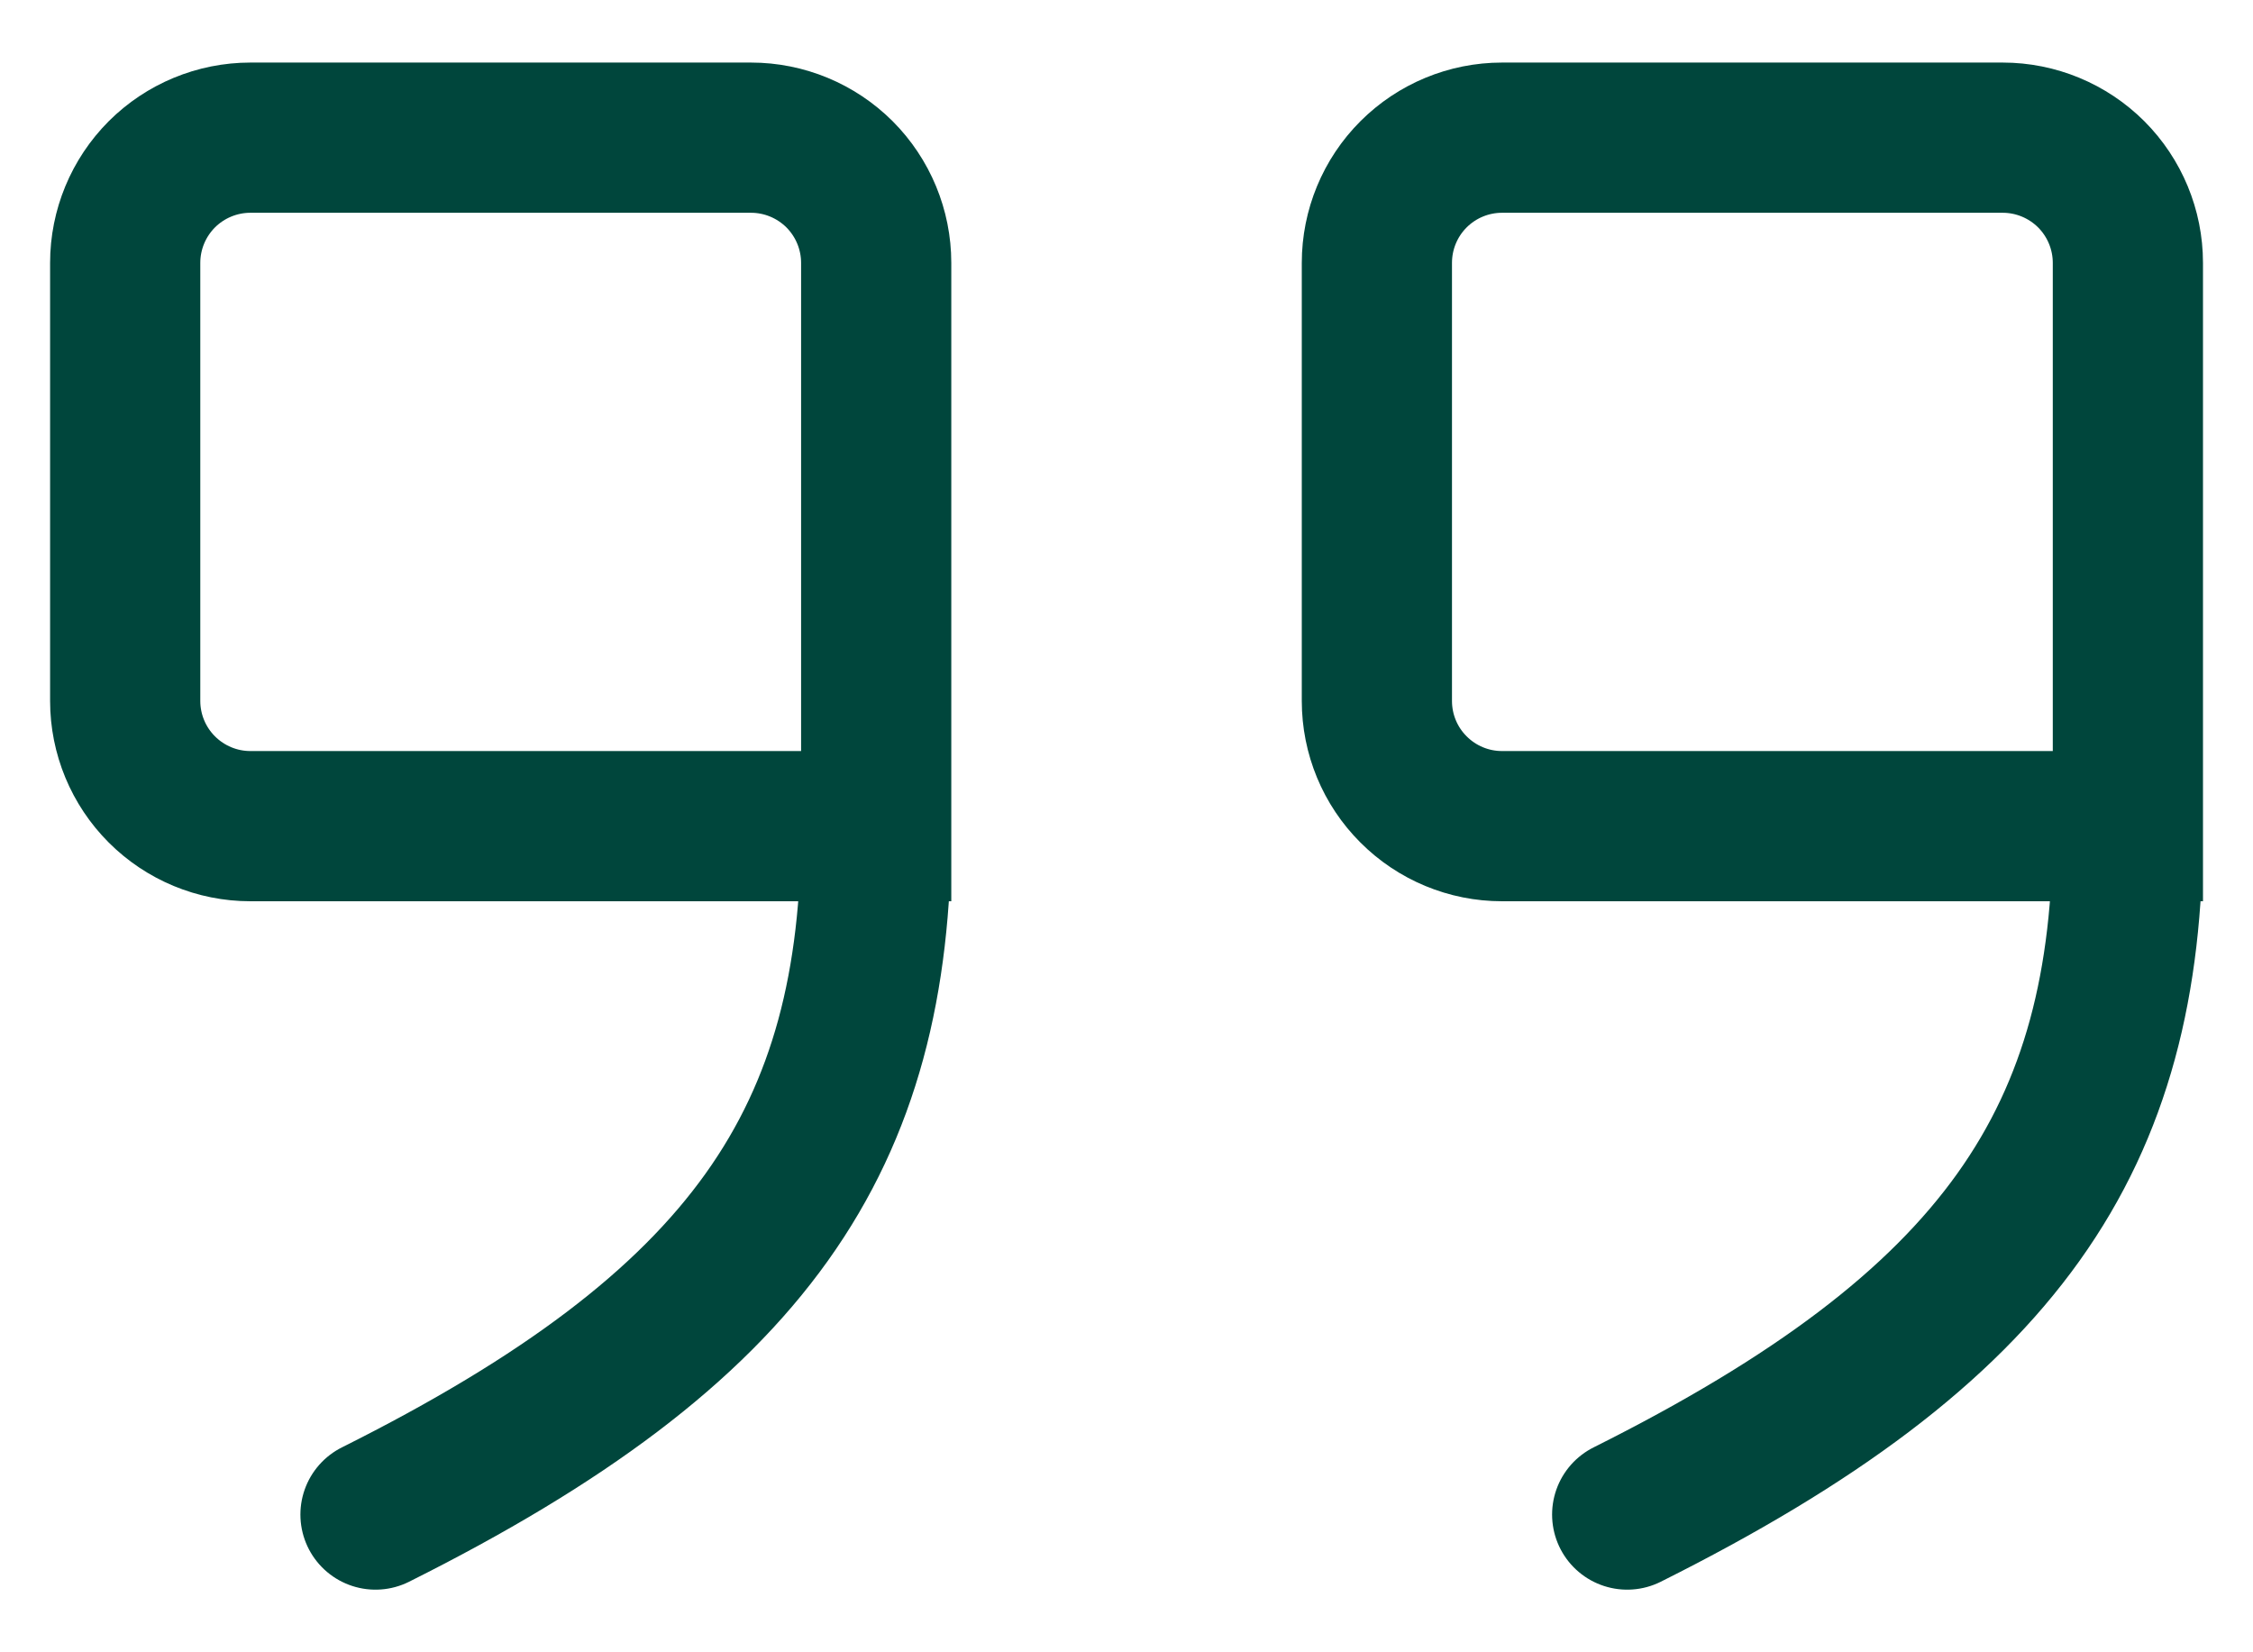 <svg width="30" height="22" fill="none" xmlns="http://www.w3.org/2000/svg"><path d="M11.667 11H3.334C2.892 11 2.468 10.824 2.155 10.511C1.843 10.199 1.667 9.775 1.667 9.333V3.5C1.667 3.058 1.843 2.634 2.155 2.321C2.468 2.009 2.892 1.833 3.334 1.833H10C10.442 1.833 10.866 2.009 11.179 2.321C11.491 2.634 11.667 3.058 11.667 3.5V11ZM11.667 11C11.667 15.166 10 17.666 5 20.166M28.334 11H20C19.558 11 19.134 10.824 18.822 10.511C18.509 10.199 18.334 9.775 18.334 9.333V3.5C18.334 3.058 18.509 2.634 18.822 2.321C19.134 2.009 19.558 1.833 20 1.833H26.667C27.109 1.833 27.533 2.009 27.846 2.321C28.158 2.634 28.334 3.058 28.334 3.5V11ZM28.334 11C28.334 15.166 26.667 17.666 21.667 20.166" stroke="#00463c" stroke-width="2" stroke-linecap="round"/></svg>